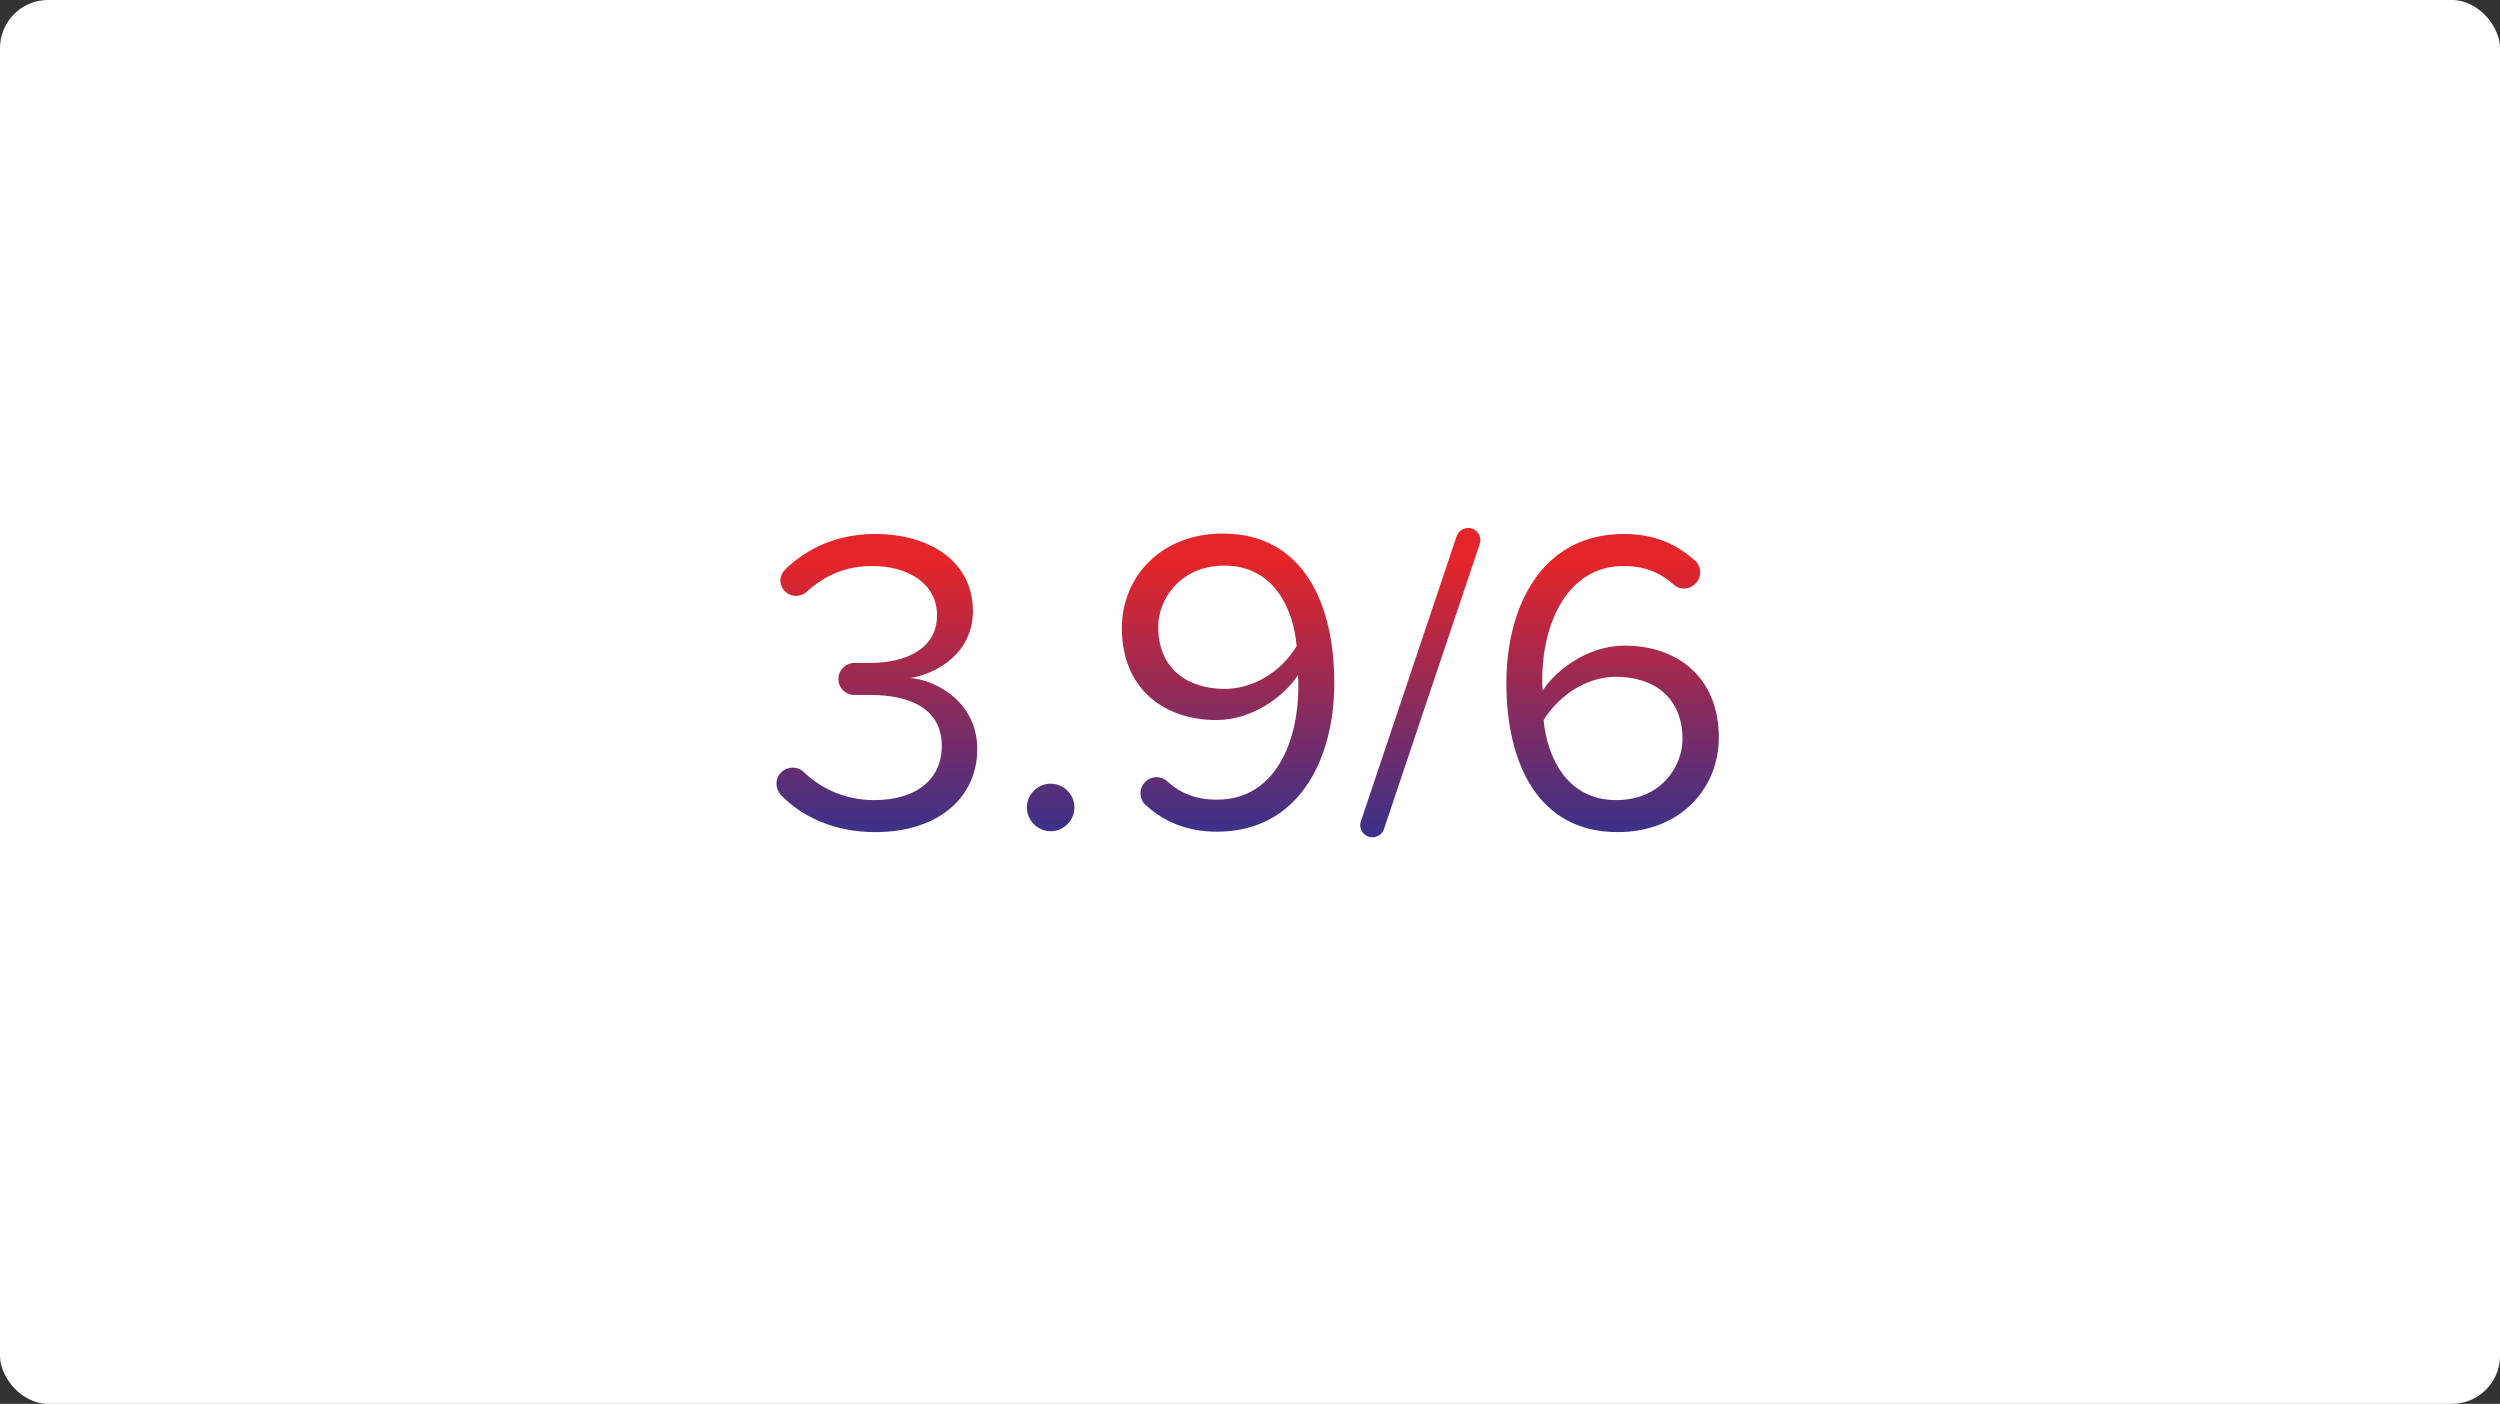<svg width="520" height="292" viewBox="0 0 520 292" fill="none" xmlns="http://www.w3.org/2000/svg">
<rect x="0" y="0" width="520" height="292" fill="#333333" stroke="none"/>
<rect width="520" height="292" rx="10" fill="white"/>
<path d="M182.031 173.08C195.261 173.08 203.271 165.79 203.271 155.8C203.271 146.17 194.901 141.49 189.411 141.04C195.081 140.05 202.371 135.73 202.371 127.09C202.371 116.92 193.551 111.07 182.031 111.07C174.111 111.07 167.991 114.04 163.491 118.27C162.861 118.9 162.321 119.71 162.321 120.7C162.321 122.5 163.761 123.94 165.561 123.94C166.371 123.94 167.091 123.67 167.631 123.22C171.591 119.62 175.911 117.73 181.491 117.73C188.781 117.73 194.901 121.33 194.901 127.99C194.901 134.92 188.511 137.89 180.951 137.89H177.711C175.911 137.89 174.381 139.42 174.381 141.22C174.381 143.11 175.911 144.55 177.711 144.55H180.951C189.771 144.55 195.891 147.7 195.891 155.17C195.891 162.1 190.581 166.42 181.851 166.42C175.821 166.42 170.781 164.08 167.091 160.48C166.461 159.94 165.741 159.67 164.931 159.67C163.041 159.67 161.511 161.11 161.511 163C161.511 163.99 161.961 164.89 162.591 165.52C166.821 169.84 173.481 173.08 182.031 173.08ZM213.588 167.95C213.588 170.65 215.838 172.9 218.538 172.9C221.238 172.9 223.488 170.65 223.488 167.95C223.488 165.25 221.238 163 218.538 163C215.838 163 213.588 165.25 213.588 167.95ZM238.561 167.68C242.251 170.92 246.841 172.99 253.141 172.99C269.971 172.99 277.531 158.23 277.531 142.03C277.531 125.65 271.141 110.98 254.311 110.98C241.261 110.98 233.341 120.25 233.341 130.6C233.341 143.38 242.251 149.77 253.051 149.77C260.701 149.77 267.361 144.55 269.971 140.41C270.061 141.22 270.061 142.03 270.061 142.84C270.061 154.18 265.291 166.33 253.141 166.33C248.281 166.33 245.131 164.71 242.521 162.28C241.981 161.92 241.261 161.65 240.541 161.65C238.741 161.65 237.211 163.18 237.211 164.98C237.211 166.06 237.751 167.14 238.561 167.68ZM269.701 134.38C266.551 139.69 260.701 143.29 254.761 143.29C247.021 143.29 240.901 139.15 240.901 130.33C240.901 124.66 245.491 117.64 254.671 117.64C265.111 117.64 269.071 126.91 269.701 134.38ZM285.434 174.16C286.604 174.16 287.504 173.44 287.864 172.45L307.754 113.23C307.844 112.96 307.934 112.6 307.934 112.33C307.934 110.98 306.764 109.81 305.414 109.81C304.244 109.81 303.344 110.53 302.984 111.52L283.094 170.74C283.004 171.01 282.914 171.37 282.914 171.64C282.914 172.99 284.084 174.16 285.434 174.16ZM313.325 142.12C313.325 158.41 319.715 173.08 336.455 173.08C349.595 173.08 357.515 163.9 357.515 153.46C357.515 140.68 348.695 134.29 337.895 134.29C330.155 134.29 323.495 139.51 320.885 143.65C320.795 142.84 320.795 142.12 320.795 141.31C320.795 129.52 326.105 117.73 337.715 117.73C342.485 117.73 345.635 119.35 348.335 121.78C348.875 122.23 349.595 122.41 350.315 122.41C352.115 122.41 353.645 120.88 353.645 119.08C353.645 118 353.105 116.92 352.295 116.38C348.605 113.14 344.105 111.07 337.715 111.07C320.885 111.07 313.325 125.83 313.325 142.12ZM349.955 153.73C349.955 159.49 345.455 166.42 336.185 166.42C325.745 166.42 321.785 157.24 321.065 149.77C324.395 144.46 330.155 140.77 336.095 140.77C343.835 140.77 349.955 144.91 349.955 153.73Z" fill="url(#paint0_linear_405_2088)"/>
<defs>
<linearGradient id="paint0_linear_405_2088" x1="260" y1="117" x2="260" y2="174" gradientUnits="userSpaceOnUse">
<stop stop-color="#E4252A"/>
<stop offset="1" stop-color="#39318B"/>
</linearGradient>
</defs>
</svg>
